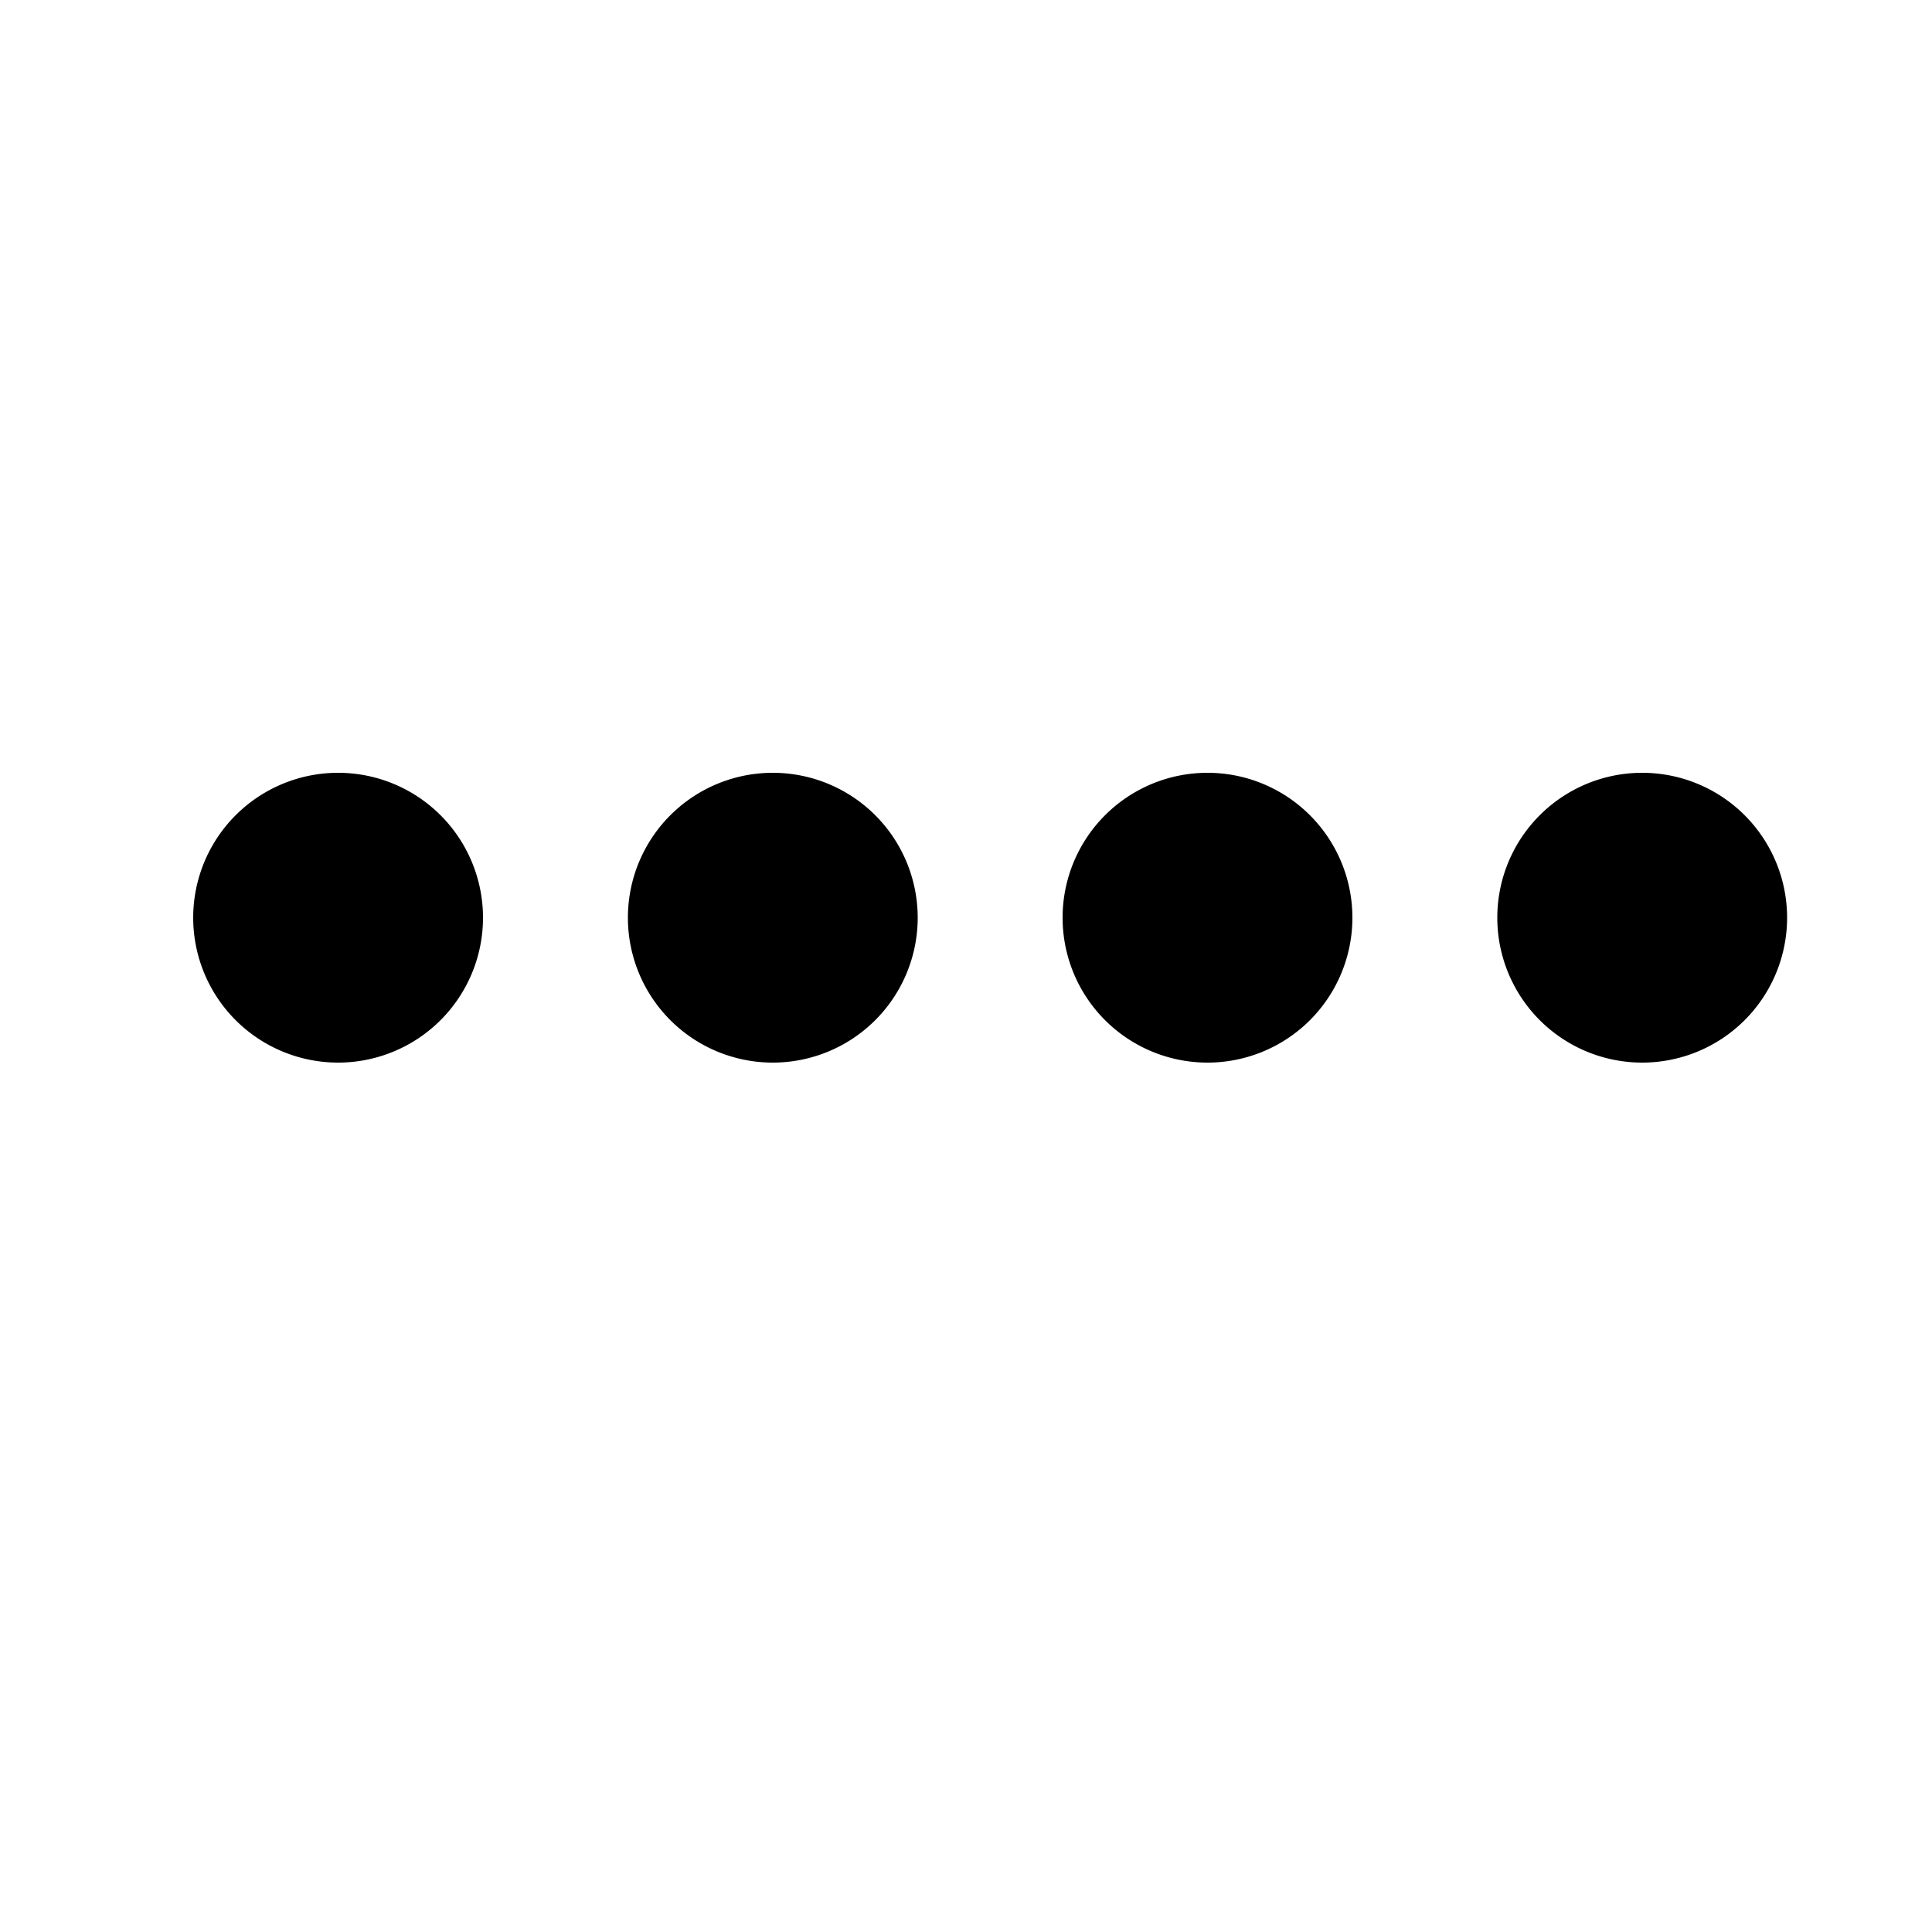 <svg width="20" height="20" viewBox="0 0 20 20" xmlns="http://www.w3.org/2000/svg"><path d="M3.5 11a1.5 1.5 0 1 0 0-3 1.5 1.5 0 0 0 0 3ZM8 11a1.5 1.5 0 1 0 0-3 1.5 1.5 0 0 0 0 3Zm4.5 0a1.5 1.5 0 1 0 0-3 1.5 1.5 0 0 0 0 3Zm6-1.5a1.5 1.5 0 1 1-3 0 1.5 1.5 0 0 1 3 0Z"/></svg>